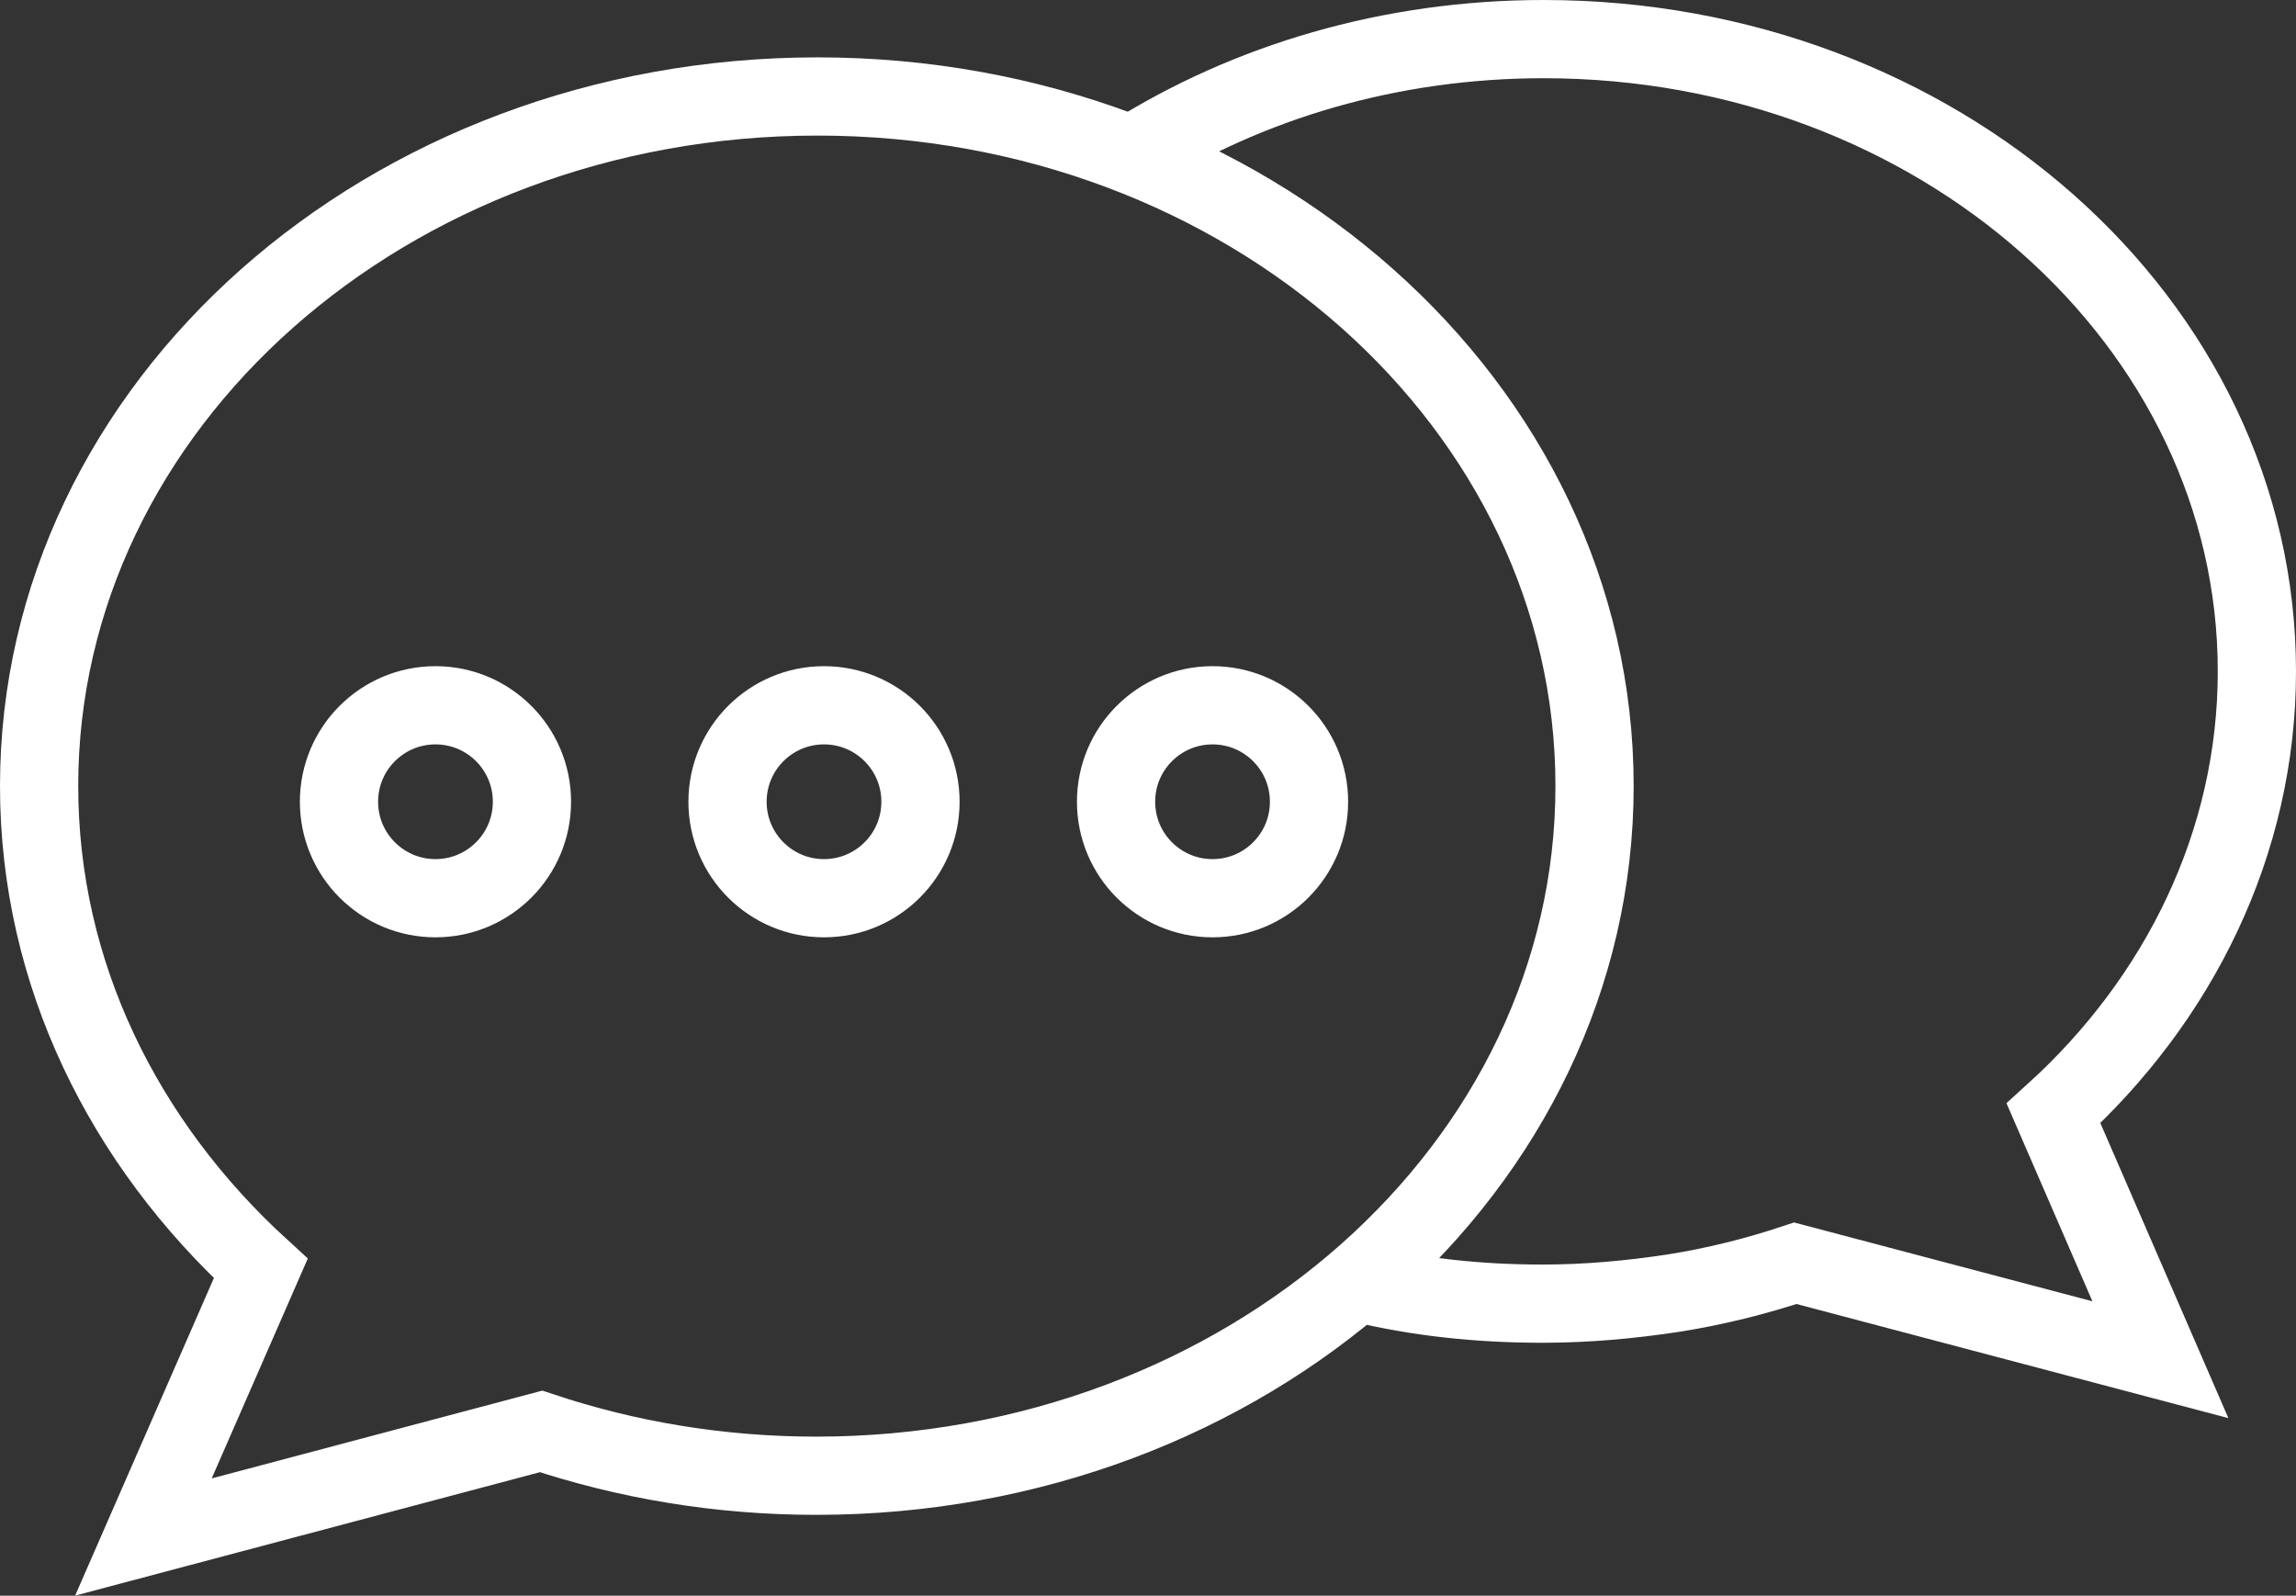 <?xml version="1.0" encoding="UTF-8"?><svg id="Layer_2" xmlns="http://www.w3.org/2000/svg" viewBox="0 0 17.61 12.24"><rect x="0" y="0" width="17.61" height="12.24" fill="#333333" stroke="none"/><g id="Page_2"><g id="chart"><path d="m10.42,9.84c.45.11.92.16,1.41.16.34,0,.67-.03,1-.08.32-.05.64-.13.94-.23l2.8.74-.82-1.89c.96-.87,1.56-2.07,1.56-3.39,0-2.68-2.45-4.85-5.47-4.85-1.18,0-2.27.33-3.16.89" style="fill:none; stroke:#fff; stroke-miterlimit:10; stroke-width:.6px;"/><path d="m6.27.74C2.97.74.3,3.11.3,6.03c0,1.44.65,2.74,1.7,3.7l-.9,2.06,3.05-.81c.66.22,1.37.34,2.11.34,3.3,0,5.97-2.37,5.97-5.29S9.57.74,6.27.74Z" style="fill:none; stroke:#fff; stroke-miterlimit:10; stroke-width:.6px;"/><circle cx="3.34" cy="6.15" r=".74" style="fill:none; stroke:#fff; stroke-miterlimit:10; stroke-width:.6px;"/><circle cx="6.32" cy="6.15" r=".74" style="fill:none; stroke:#fff; stroke-miterlimit:10; stroke-width:.6px;"/><circle cx="9.3" cy="6.15" r=".74" style="fill:none; stroke:#fff; stroke-miterlimit:10; stroke-width:.6px;"/></g></g></svg>